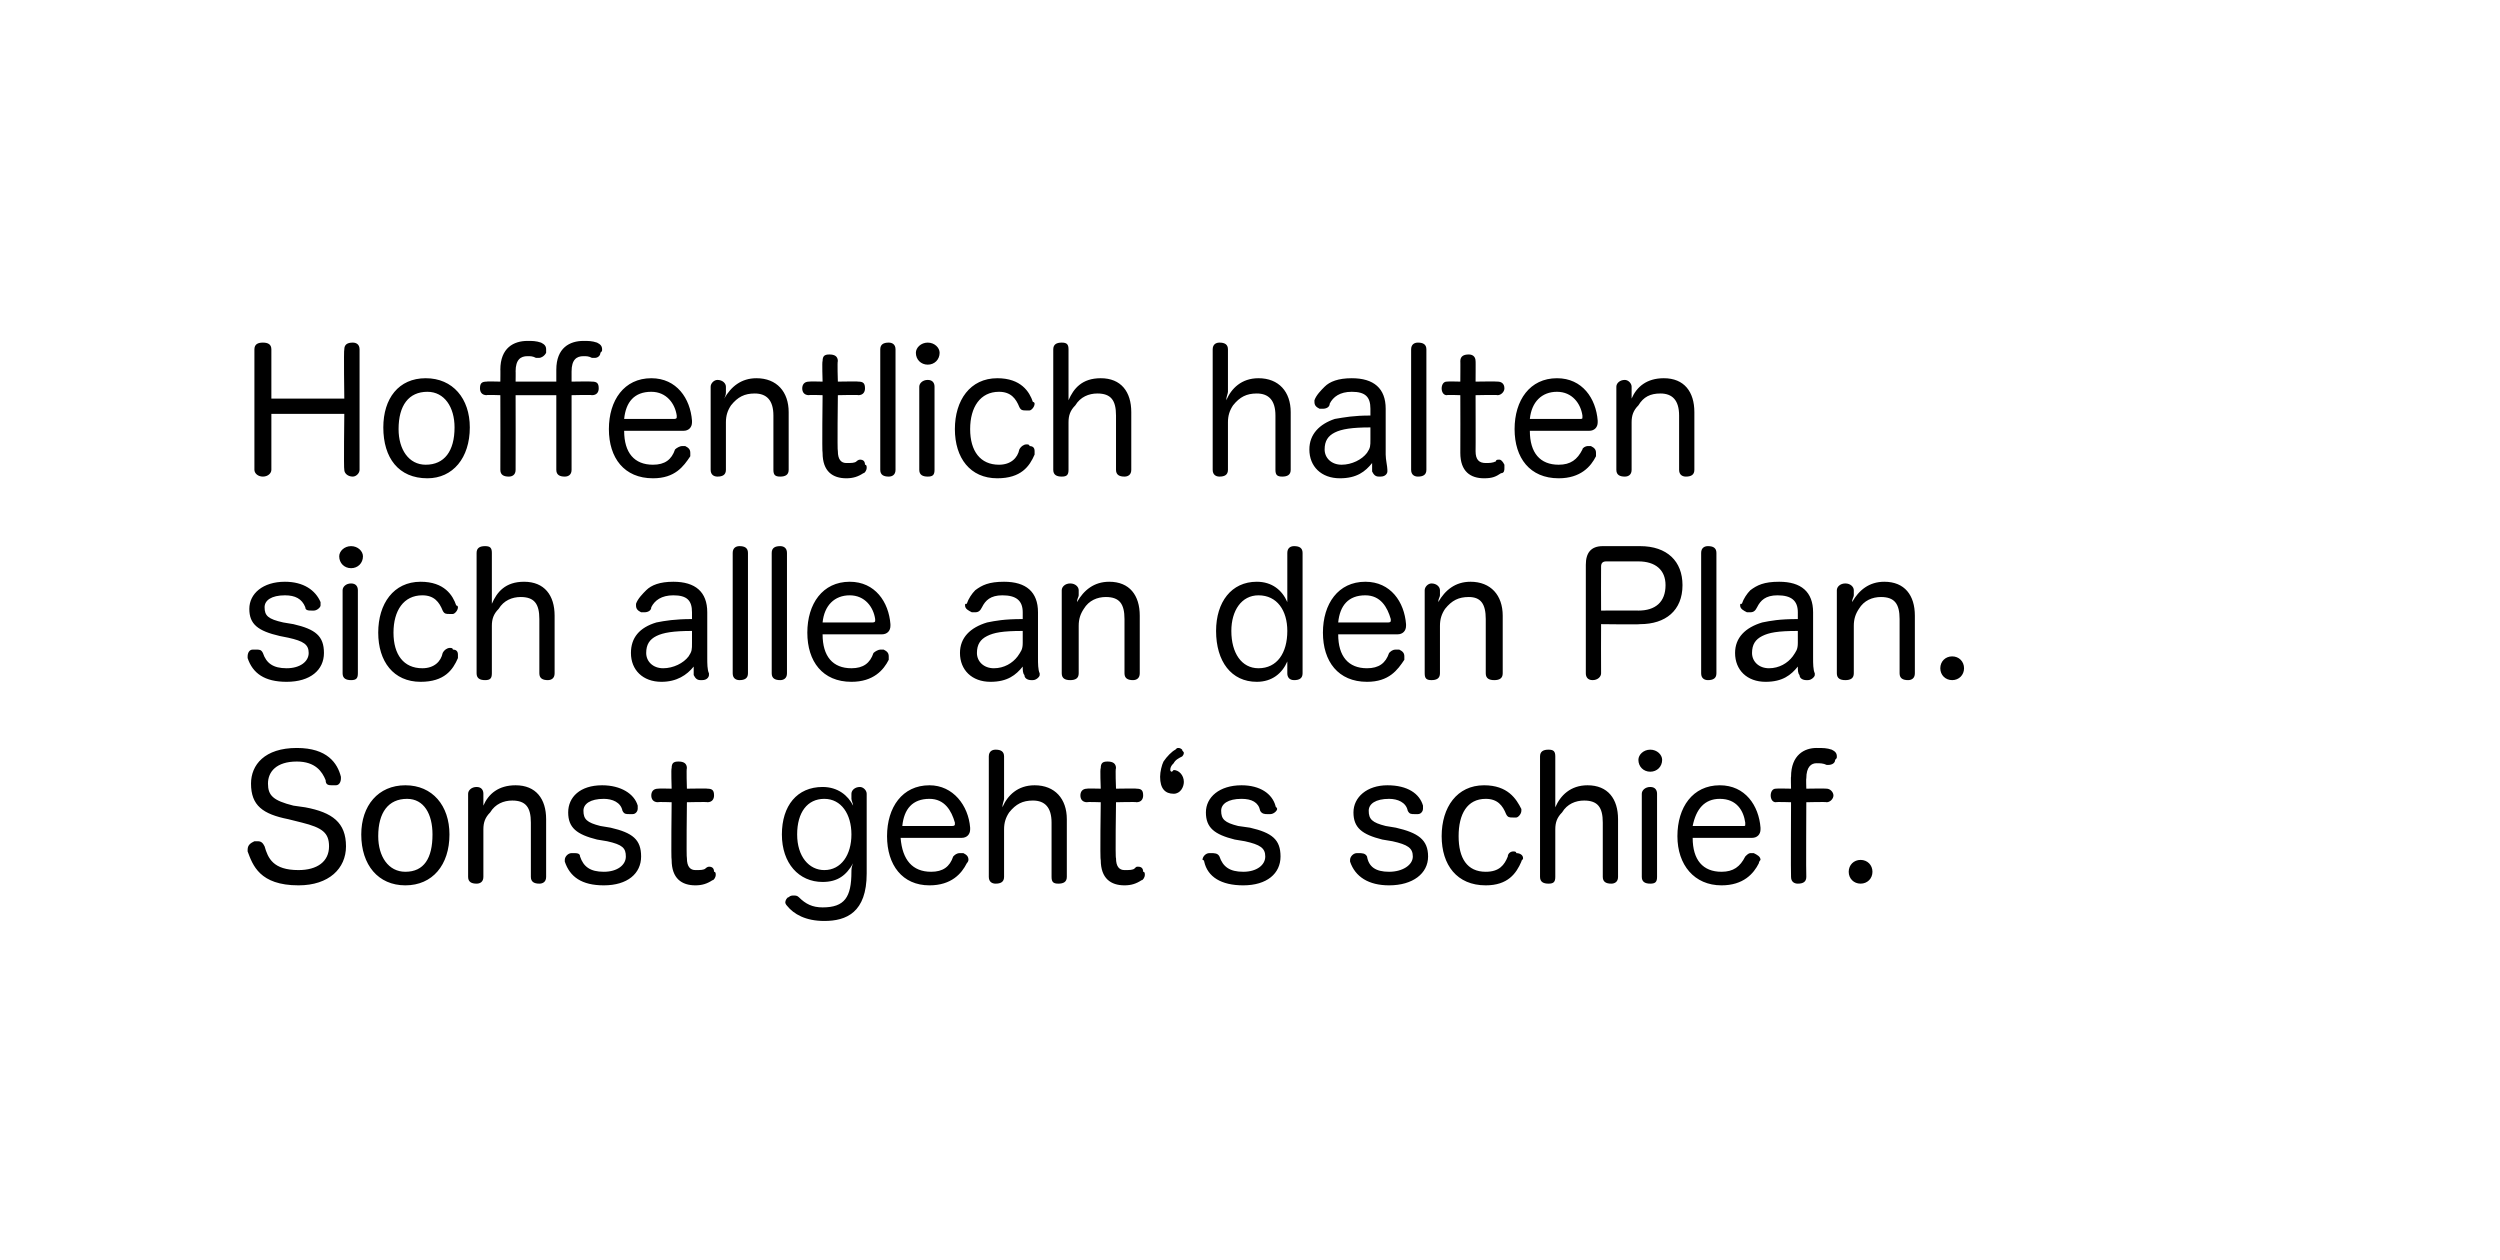 <?xml version="1.0" standalone="no"?><!DOCTYPE svg PUBLIC "-//W3C//DTD SVG 1.1//EN" "http://www.w3.org/Graphics/SVG/1.1/DTD/svg11.dtd"><svg xmlns="http://www.w3.org/2000/svg" version="1.1" width="147.4px" height="74.3px" viewBox="0 0 147.4 74.3">  <desc>Hoffentlich halten sich alle an den Plan. Sonst geht‘s schief.</desc>  <defs/>  <g id="Polygon60868">    <path d="M 18 47.6 C 19.6 47.9 20.4 48.5 20.4 49.9 C 20.4 51.2 19.4 52.2 17.6 52.2 C 15.3 52.2 14.9 51 14.6 50.2 C 14.6 50.1 14.6 50.1 14.6 50.1 C 14.6 49.8 14.8 49.7 15 49.6 C 15.1 49.6 15.1 49.6 15.2 49.6 C 15.4 49.6 15.5 49.7 15.6 49.9 C 15.8 50.6 16.1 51.3 17.6 51.3 C 18.7 51.3 19.4 50.8 19.4 49.9 C 19.4 49.1 19 48.8 17.8 48.5 C 17.8 48.5 17 48.3 17 48.3 C 15.5 48 14.8 47.5 14.8 46.2 C 14.8 45.1 15.6 44.1 17.5 44.1 C 19.3 44.1 19.9 45 20.1 45.8 C 20.1 45.8 20.1 45.9 20.1 45.9 C 20.1 46.1 20 46.3 19.8 46.3 C 19.7 46.3 19.7 46.3 19.6 46.3 C 19.4 46.3 19.2 46.3 19.2 46 C 19 45.5 18.6 44.9 17.5 44.9 C 16.3 44.9 15.8 45.5 15.8 46.2 C 15.8 46.9 16.1 47.2 17.3 47.5 C 17.3 47.5 18 47.6 18 47.6 Z M 26.5 49.2 C 26.5 51 25.5 52.2 23.9 52.2 C 22.3 52.2 21.3 51 21.3 49.2 C 21.3 47.5 22.3 46.3 23.9 46.3 C 25.5 46.3 26.5 47.5 26.5 49.2 Z M 22.3 49.3 C 22.3 50.5 22.9 51.4 23.9 51.4 C 25 51.4 25.5 50.6 25.5 49.2 C 25.5 48 25 47.1 24 47.1 C 22.9 47.1 22.3 47.9 22.3 49.3 Z M 32.2 51.7 C 32.2 52 32 52.1 31.8 52.1 C 31.5 52.1 31.3 52 31.3 51.7 C 31.3 51.7 31.3 48.5 31.3 48.5 C 31.3 47.6 31 47.2 30.2 47.2 C 29.7 47.2 29.2 47.4 28.9 47.9 C 28.6 48.2 28.5 48.5 28.5 48.9 C 28.5 48.9 28.5 51.7 28.5 51.7 C 28.5 52 28.3 52.1 28.1 52.1 C 27.8 52.1 27.6 52 27.6 51.7 C 27.6 51.7 27.6 46.8 27.6 46.8 C 27.6 46.6 27.8 46.4 28.1 46.4 C 28.4 46.4 28.5 46.6 28.5 46.8 C 28.5 46.8 28.5 47.1 28.5 47.1 C 28.5 47.2 28.5 47.3 28.5 47.5 C 28.8 46.8 29.4 46.3 30.4 46.3 C 31.6 46.3 32.2 47.1 32.2 48.3 C 32.2 48.3 32.2 51.7 32.2 51.7 Z M 35.2 49.5 C 34 49.2 33.5 48.8 33.5 47.9 C 33.5 47 34.2 46.3 35.5 46.3 C 36.6 46.3 37.4 46.8 37.6 47.5 C 37.6 47.6 37.6 47.6 37.6 47.7 C 37.6 47.8 37.5 48 37.3 48 C 37.2 48 37.2 48 37.1 48 C 36.9 48 36.8 48 36.7 47.8 C 36.6 47.3 36.1 47.1 35.6 47.1 C 34.8 47.1 34.4 47.4 34.4 47.8 C 34.4 48.3 34.6 48.5 35.4 48.7 C 35.4 48.7 36 48.8 36 48.8 C 37.3 49.1 37.8 49.5 37.8 50.5 C 37.8 51.5 37 52.2 35.6 52.2 C 34.3 52.2 33.6 51.7 33.3 50.8 C 33.3 50.7 33.3 50.7 33.3 50.7 C 33.3 50.5 33.5 50.3 33.7 50.3 C 33.7 50.3 33.8 50.3 33.8 50.3 C 34 50.3 34.2 50.3 34.2 50.5 C 34.4 51.1 34.8 51.4 35.6 51.4 C 36.4 51.4 36.9 51 36.9 50.5 C 36.9 50 36.7 49.8 35.8 49.6 C 35.8 49.6 35.2 49.5 35.2 49.5 Z M 39.6 45.3 C 39.6 45 39.7 44.9 40 44.9 C 40.3 44.9 40.5 45 40.5 45.3 C 40.46 45.27 40.5 46.5 40.5 46.5 C 40.5 46.5 41.74 46.48 41.7 46.5 C 42 46.5 42.1 46.6 42.1 46.9 C 42.1 47.1 42 47.3 41.7 47.3 C 41.74 47.27 40.5 47.3 40.5 47.3 C 40.5 47.3 40.46 50.62 40.5 50.6 C 40.5 51.1 40.7 51.3 41 51.3 C 41.3 51.3 41.5 51.3 41.6 51.2 C 41.7 51.1 41.8 51.1 41.8 51.1 C 42 51.1 42.1 51.2 42.1 51.4 C 42.2 51.4 42.2 51.5 42.2 51.6 C 42.2 51.7 42.1 51.9 42 51.9 C 41.7 52.1 41.4 52.2 41 52.2 C 40.2 52.2 39.6 51.8 39.6 50.7 C 39.56 50.7 39.6 47.3 39.6 47.3 C 39.6 47.3 38.78 47.27 38.8 47.3 C 38.5 47.3 38.4 47.1 38.4 46.9 C 38.4 46.7 38.5 46.5 38.8 46.5 C 38.79 46.48 39.6 46.5 39.6 46.5 C 39.6 46.5 39.56 45.27 39.6 45.3 Z M 50.2 46.8 C 50.2 46.6 50.4 46.4 50.7 46.4 C 50.9 46.4 51.1 46.6 51.1 46.8 C 51.1 46.8 51.1 51.5 51.1 51.5 C 51.1 53.8 49.9 54.3 48.6 54.3 C 47.5 54.3 46.8 53.9 46.4 53.4 C 46.4 53.4 46.3 53.3 46.3 53.2 C 46.3 53.1 46.4 52.9 46.5 52.9 C 46.6 52.8 46.7 52.8 46.8 52.8 C 46.9 52.8 47 52.8 47.1 52.9 C 47.5 53.3 47.9 53.5 48.5 53.5 C 49.8 53.5 50.2 52.9 50.2 51.4 C 50.2 51.3 50.2 51.1 50.3 50.9 C 49.9 51.6 49.4 52 48.5 52 C 47.1 52 46.1 50.9 46.1 49.2 C 46.1 47.5 47 46.4 48.5 46.4 C 49.4 46.4 50 46.9 50.3 47.5 C 50.3 47.4 50.2 47.2 50.2 47.1 C 50.2 47.1 50.2 46.8 50.2 46.8 Z M 47 49.2 C 47 50.5 47.7 51.3 48.6 51.3 C 49.6 51.3 50.2 50.4 50.2 49.2 C 50.2 48 49.6 47.1 48.6 47.1 C 47.6 47.1 47 47.9 47 49.2 Z M 53.1 49.4 C 53.2 50.7 53.8 51.4 54.9 51.4 C 55.6 51.4 56 51.1 56.2 50.5 C 56.3 50.4 56.4 50.3 56.6 50.3 C 56.6 50.3 56.7 50.3 56.8 50.3 C 57 50.4 57.1 50.5 57.1 50.7 C 57.1 50.7 57.1 50.8 57 50.9 C 56.7 51.5 56.1 52.2 54.8 52.2 C 53.2 52.2 52.3 51 52.3 49.3 C 52.3 47.6 53.2 46.3 54.8 46.3 C 56.2 46.3 57.1 47.5 57.2 48.8 C 57.2 48.8 57.2 48.8 57.2 48.9 C 57.2 49.2 57 49.4 56.7 49.4 C 56.7 49.4 53.1 49.4 53.1 49.4 Z M 56.1 48.7 C 56.2 48.7 56.3 48.7 56.3 48.6 C 56.3 48.6 56.3 48.5 56.3 48.5 C 56.1 47.8 55.7 47.1 54.8 47.1 C 53.8 47.1 53.3 47.7 53.2 48.7 C 53.2 48.7 56.1 48.7 56.1 48.7 Z M 62.9 51.7 C 62.9 52 62.7 52.1 62.4 52.1 C 62.1 52.1 62 52 62 51.7 C 62 51.7 62 48.5 62 48.5 C 62 47.6 61.6 47.2 60.9 47.2 C 60.3 47.2 59.9 47.4 59.5 47.9 C 59.3 48.2 59.2 48.5 59.2 48.9 C 59.2 48.9 59.2 51.7 59.2 51.7 C 59.2 52 59 52.1 58.7 52.1 C 58.5 52.1 58.3 52 58.3 51.7 C 58.3 51.7 58.3 44.6 58.3 44.6 C 58.3 44.3 58.5 44.2 58.7 44.2 C 59 44.2 59.2 44.3 59.2 44.6 C 59.2 44.6 59.2 47.1 59.2 47.1 C 59.2 47.2 59.1 47.4 59.1 47.6 C 59.4 46.9 60 46.3 61 46.3 C 62.2 46.3 62.9 47.1 62.9 48.3 C 62.9 48.3 62.9 51.7 62.9 51.7 Z M 64.9 45.3 C 64.9 45 65 44.9 65.3 44.9 C 65.6 44.9 65.8 45 65.8 45.3 C 65.75 45.27 65.8 46.5 65.8 46.5 C 65.8 46.5 67.03 46.48 67 46.5 C 67.3 46.5 67.4 46.6 67.4 46.9 C 67.4 47.1 67.3 47.3 67 47.3 C 67.03 47.27 65.8 47.3 65.8 47.3 C 65.8 47.3 65.75 50.62 65.8 50.6 C 65.8 51.1 66 51.3 66.3 51.3 C 66.6 51.3 66.8 51.3 66.9 51.2 C 67 51.1 67 51.1 67.1 51.1 C 67.3 51.1 67.4 51.2 67.4 51.4 C 67.5 51.4 67.5 51.5 67.5 51.6 C 67.5 51.7 67.4 51.9 67.3 51.9 C 67 52.1 66.7 52.2 66.3 52.2 C 65.5 52.2 64.9 51.8 64.9 50.7 C 64.85 50.7 64.9 47.3 64.9 47.3 C 64.9 47.3 64.07 47.27 64.1 47.3 C 63.8 47.3 63.7 47.1 63.7 46.9 C 63.7 46.7 63.8 46.5 64.1 46.5 C 64.08 46.48 64.9 46.5 64.9 46.5 C 64.9 46.5 64.85 45.27 64.9 45.3 Z M 68.6 44.9 C 68.8 44.6 69.1 44.3 69.3 44.2 C 69.4 44.1 69.4 44.1 69.5 44.1 C 69.6 44.1 69.7 44.2 69.7 44.2 C 69.7 44.3 69.8 44.3 69.8 44.4 C 69.8 44.5 69.7 44.6 69.7 44.6 C 69.5 44.7 69.3 44.8 69.2 45 C 69.1 45.1 69 45.2 69 45.4 C 69 45.4 69 45.4 69 45.4 C 69 45.4 69 45.5 69.1 45.5 C 69.1 45.5 69.1 45.5 69.1 45.5 C 69.2 45.4 69.2 45.4 69.2 45.4 C 69.5 45.4 69.8 45.7 69.8 46.1 C 69.8 46.4 69.6 46.8 69.2 46.8 C 68.7 46.8 68.4 46.5 68.4 45.8 C 68.4 45.5 68.5 45.1 68.6 44.9 Z M 72.8 49.5 C 71.6 49.2 71.1 48.8 71.1 47.9 C 71.1 47 71.9 46.3 73.2 46.3 C 74.3 46.3 75 46.8 75.2 47.5 C 75.2 47.6 75.3 47.6 75.3 47.7 C 75.3 47.8 75.1 48 74.9 48 C 74.9 48 74.8 48 74.7 48 C 74.6 48 74.4 48 74.3 47.8 C 74.2 47.3 73.8 47.1 73.2 47.1 C 72.4 47.1 72 47.4 72 47.8 C 72 48.3 72.2 48.5 73 48.7 C 73 48.7 73.7 48.8 73.7 48.8 C 75 49.1 75.5 49.5 75.5 50.5 C 75.5 51.5 74.7 52.2 73.3 52.2 C 72 52.2 71.2 51.7 71 50.8 C 71 50.7 70.9 50.7 70.9 50.7 C 70.9 50.5 71.1 50.3 71.3 50.3 C 71.4 50.3 71.4 50.3 71.4 50.3 C 71.6 50.3 71.8 50.3 71.9 50.5 C 72.1 51.1 72.5 51.4 73.3 51.4 C 74.1 51.4 74.6 51 74.6 50.5 C 74.6 50 74.3 49.8 73.4 49.6 C 73.4 49.6 72.8 49.5 72.8 49.5 Z M 81.5 49.5 C 80.3 49.2 79.8 48.8 79.8 47.9 C 79.8 47 80.6 46.3 81.8 46.3 C 83 46.3 83.7 46.8 83.9 47.5 C 83.9 47.6 83.9 47.6 83.9 47.7 C 83.9 47.8 83.8 48 83.6 48 C 83.5 48 83.5 48 83.4 48 C 83.2 48 83.1 48 83 47.8 C 82.9 47.3 82.4 47.1 81.9 47.1 C 81.1 47.1 80.7 47.4 80.7 47.8 C 80.7 48.3 80.9 48.5 81.7 48.7 C 81.7 48.7 82.3 48.8 82.3 48.8 C 83.6 49.1 84.2 49.5 84.2 50.5 C 84.2 51.5 83.3 52.2 81.9 52.2 C 80.7 52.2 79.9 51.7 79.6 50.8 C 79.6 50.7 79.6 50.7 79.6 50.7 C 79.6 50.5 79.8 50.3 80 50.3 C 80 50.3 80.1 50.3 80.1 50.3 C 80.3 50.3 80.5 50.3 80.6 50.5 C 80.7 51.1 81.1 51.4 81.9 51.4 C 82.7 51.4 83.3 51 83.3 50.5 C 83.3 50 83 49.8 82.1 49.6 C 82.1 49.6 81.5 49.5 81.5 49.5 Z M 87.5 46.3 C 88.9 46.3 89.4 47.1 89.7 47.7 C 89.7 47.7 89.7 47.8 89.7 47.8 C 89.7 48 89.5 48.2 89.4 48.2 C 89.3 48.2 89.2 48.2 89.2 48.2 C 89 48.2 88.9 48.2 88.8 48 C 88.6 47.5 88.3 47.1 87.6 47.1 C 86.5 47.1 86 48 86 49.3 C 86 50.6 86.5 51.4 87.6 51.4 C 88.4 51.4 88.7 51 88.9 50.5 C 88.9 50.3 89.1 50.2 89.2 50.2 C 89.3 50.2 89.4 50.2 89.4 50.3 C 89.6 50.3 89.8 50.4 89.8 50.6 C 89.8 50.7 89.7 50.7 89.7 50.8 C 89.4 51.5 88.9 52.2 87.6 52.2 C 85.9 52.2 85 51 85 49.3 C 85 47.6 85.9 46.3 87.5 46.3 Z M 95.4 51.7 C 95.4 52 95.2 52.1 95 52.1 C 94.7 52.1 94.5 52 94.5 51.7 C 94.5 51.7 94.5 48.5 94.5 48.5 C 94.5 47.6 94.2 47.2 93.4 47.2 C 92.9 47.2 92.4 47.4 92.1 47.9 C 91.8 48.2 91.7 48.5 91.7 48.9 C 91.7 48.9 91.7 51.7 91.7 51.7 C 91.7 52 91.6 52.1 91.3 52.1 C 91 52.1 90.8 52 90.8 51.7 C 90.8 51.7 90.8 44.6 90.8 44.6 C 90.8 44.3 91 44.2 91.3 44.2 C 91.6 44.2 91.7 44.3 91.7 44.6 C 91.7 44.6 91.7 47.1 91.7 47.1 C 91.7 47.2 91.7 47.4 91.7 47.6 C 92 46.9 92.6 46.3 93.6 46.3 C 94.8 46.3 95.4 47.1 95.4 48.3 C 95.4 48.3 95.4 51.7 95.4 51.7 Z M 96.8 46.8 C 96.8 46.6 97 46.4 97.3 46.4 C 97.6 46.4 97.7 46.6 97.7 46.8 C 97.7 46.8 97.7 51.7 97.7 51.7 C 97.7 52 97.6 52.1 97.3 52.1 C 97 52.1 96.8 52 96.8 51.7 C 96.8 51.7 96.8 46.8 96.8 46.8 Z M 98 44.8 C 98 45.2 97.7 45.5 97.3 45.5 C 96.9 45.5 96.6 45.2 96.6 44.8 C 96.6 44.5 96.9 44.2 97.3 44.2 C 97.7 44.2 98 44.5 98 44.8 Z M 99.8 49.4 C 99.8 50.7 100.4 51.4 101.5 51.4 C 102.2 51.4 102.6 51.1 102.9 50.5 C 103 50.4 103.1 50.3 103.2 50.3 C 103.3 50.3 103.4 50.3 103.4 50.3 C 103.6 50.4 103.8 50.5 103.8 50.7 C 103.8 50.7 103.7 50.8 103.7 50.9 C 103.4 51.5 102.8 52.2 101.5 52.2 C 99.9 52.2 98.9 51 98.9 49.3 C 98.9 47.6 99.8 46.3 101.4 46.3 C 102.9 46.3 103.7 47.5 103.8 48.8 C 103.8 48.8 103.8 48.8 103.8 48.9 C 103.8 49.2 103.6 49.4 103.3 49.4 C 103.3 49.4 99.8 49.4 99.8 49.4 Z M 102.8 48.7 C 102.9 48.7 102.9 48.7 102.9 48.6 C 102.9 48.6 102.9 48.5 102.9 48.5 C 102.8 47.8 102.4 47.1 101.4 47.1 C 100.5 47.1 100 47.7 99.8 48.7 C 99.8 48.7 102.8 48.7 102.8 48.7 Z M 105.6 45.8 C 105.6 44.5 106.4 44.1 107.1 44.1 C 107.5 44.1 107.7 44.1 108 44.2 C 108.2 44.3 108.3 44.4 108.3 44.6 C 108.3 44.7 108.3 44.7 108.2 44.8 C 108.2 45 108 45.1 107.8 45.1 C 107.8 45.1 107.7 45.1 107.7 45.1 C 107.5 45 107.3 45 107.1 45 C 106.8 45 106.5 45.2 106.5 45.9 C 106.48 45.87 106.5 46.5 106.5 46.5 C 106.5 46.5 107.68 46.48 107.7 46.5 C 107.9 46.5 108.1 46.7 108.1 46.9 C 108.1 47.1 107.9 47.3 107.7 47.3 C 107.68 47.27 106.5 47.3 106.5 47.3 C 106.5 47.3 106.48 51.68 106.5 51.7 C 106.5 52 106.3 52.1 106 52.1 C 105.8 52.1 105.6 52 105.6 51.7 C 105.58 51.68 105.6 47.3 105.6 47.3 C 105.6 47.3 104.73 47.27 104.7 47.3 C 104.5 47.3 104.4 47.1 104.4 46.9 C 104.4 46.7 104.5 46.5 104.7 46.5 C 104.73 46.48 105.6 46.5 105.6 46.5 C 105.6 46.5 105.58 45.76 105.6 45.8 Z M 110.4 51.4 C 110.4 51.8 110.1 52.1 109.7 52.1 C 109.3 52.1 109 51.8 109 51.4 C 109 51 109.3 50.7 109.7 50.7 C 110.1 50.7 110.4 51 110.4 51.4 Z " stroke="none" fill="#000"/>  </g>  <g id="Polygon60867">    <path d="M 16.5 37.5 C 15.2 37.2 14.7 36.8 14.7 35.9 C 14.7 35 15.5 34.3 16.8 34.3 C 17.9 34.3 18.6 34.8 18.9 35.5 C 18.9 35.6 18.9 35.6 18.9 35.7 C 18.9 35.8 18.7 36 18.5 36 C 18.5 36 18.4 36 18.4 36 C 18.2 36 18 36 18 35.8 C 17.8 35.3 17.4 35.1 16.8 35.1 C 16 35.1 15.6 35.4 15.6 35.8 C 15.6 36.3 15.8 36.5 16.7 36.7 C 16.7 36.7 17.3 36.8 17.3 36.8 C 18.6 37.1 19.1 37.5 19.1 38.5 C 19.1 39.5 18.3 40.2 16.9 40.2 C 15.6 40.2 14.9 39.7 14.6 38.8 C 14.6 38.7 14.6 38.7 14.6 38.7 C 14.6 38.5 14.7 38.3 14.9 38.3 C 15 38.3 15 38.3 15.1 38.3 C 15.3 38.3 15.4 38.3 15.5 38.5 C 15.7 39.1 16.1 39.4 16.9 39.4 C 17.7 39.4 18.2 39 18.2 38.5 C 18.2 38 17.9 37.8 17 37.6 C 17 37.6 16.5 37.5 16.5 37.5 Z M 20.2 34.8 C 20.2 34.6 20.4 34.4 20.7 34.4 C 21 34.4 21.1 34.6 21.1 34.8 C 21.1 34.8 21.1 39.7 21.1 39.7 C 21.1 40 21 40.1 20.7 40.1 C 20.4 40.1 20.2 40 20.2 39.7 C 20.2 39.7 20.2 34.8 20.2 34.8 Z M 21.4 32.8 C 21.4 33.2 21.1 33.5 20.7 33.5 C 20.3 33.5 20 33.2 20 32.8 C 20 32.5 20.3 32.2 20.7 32.2 C 21.1 32.2 21.4 32.5 21.4 32.8 Z M 24.8 34.3 C 26.2 34.3 26.7 35.1 26.9 35.7 C 27 35.7 27 35.8 27 35.8 C 27 36 26.8 36.2 26.7 36.2 C 26.6 36.2 26.5 36.2 26.5 36.2 C 26.3 36.2 26.2 36.2 26.1 36 C 25.9 35.5 25.6 35.1 24.9 35.1 C 23.8 35.1 23.2 36 23.2 37.3 C 23.2 38.6 23.8 39.4 24.9 39.4 C 25.6 39.4 26 39 26.1 38.5 C 26.2 38.3 26.4 38.2 26.5 38.2 C 26.6 38.2 26.7 38.2 26.7 38.3 C 26.9 38.3 27 38.4 27 38.6 C 27 38.7 27 38.7 27 38.8 C 26.7 39.5 26.2 40.2 24.8 40.2 C 23.2 40.2 22.3 39 22.3 37.3 C 22.3 35.6 23.2 34.3 24.8 34.3 Z M 32.7 39.7 C 32.7 40 32.5 40.1 32.3 40.1 C 32 40.1 31.8 40 31.8 39.7 C 31.8 39.7 31.8 36.5 31.8 36.5 C 31.8 35.6 31.5 35.2 30.7 35.2 C 30.2 35.2 29.7 35.4 29.4 35.9 C 29.1 36.2 29 36.5 29 36.9 C 29 36.9 29 39.7 29 39.7 C 29 40 28.9 40.1 28.6 40.1 C 28.3 40.1 28.1 40 28.1 39.7 C 28.1 39.7 28.1 32.6 28.1 32.6 C 28.1 32.3 28.3 32.2 28.6 32.2 C 28.9 32.2 29 32.3 29 32.6 C 29 32.6 29 35.1 29 35.1 C 29 35.2 29 35.4 29 35.6 C 29.3 34.9 29.8 34.3 30.9 34.3 C 32.1 34.3 32.7 35.1 32.7 36.3 C 32.7 36.3 32.7 39.7 32.7 39.7 Z M 40.8 36.1 C 40.8 35.4 40.5 35.1 39.7 35.1 C 39 35.1 38.6 35.4 38.4 35.8 C 38.4 36 38.2 36.1 38 36.1 C 38 36.1 37.9 36.1 37.8 36.1 C 37.6 36 37.5 35.9 37.5 35.7 C 37.5 35.6 37.5 35.6 37.5 35.6 C 37.6 35.3 37.9 35 38.1 34.8 C 38.4 34.5 38.9 34.3 39.7 34.3 C 41 34.3 41.7 34.9 41.7 36.1 C 41.7 36.1 41.7 38.8 41.7 38.8 C 41.7 39.1 41.7 39.5 41.8 39.7 C 41.8 39.7 41.8 39.7 41.8 39.8 C 41.8 39.9 41.7 40.1 41.4 40.1 C 41.4 40.1 41.4 40.1 41.3 40.1 C 41.1 40.1 41 40 40.9 39.8 C 40.9 39.7 40.9 39.5 40.9 39.3 C 40.5 39.8 39.9 40.2 39 40.2 C 37.9 40.2 37.2 39.5 37.2 38.5 C 37.2 37.6 37.7 37 38.7 36.7 C 39.2 36.6 39.8 36.5 40.8 36.5 C 40.8 36.5 40.8 36.1 40.8 36.1 Z M 40.8 37.2 C 39.7 37.2 39.1 37.3 38.7 37.5 C 38.3 37.7 38.1 38 38.1 38.5 C 38.1 39 38.5 39.4 39.1 39.4 C 39.7 39.4 40.3 39.1 40.6 38.7 C 40.8 38.4 40.8 38.3 40.8 37.9 C 40.8 37.9 40.8 37.2 40.8 37.2 Z M 43.2 32.6 C 43.2 32.3 43.4 32.2 43.6 32.2 C 43.9 32.2 44.1 32.3 44.1 32.6 C 44.1 32.6 44.1 39.7 44.1 39.7 C 44.1 40 43.9 40.1 43.6 40.1 C 43.4 40.1 43.2 40 43.2 39.7 C 43.2 39.7 43.2 32.6 43.2 32.6 Z M 45.5 32.6 C 45.5 32.3 45.7 32.2 46 32.2 C 46.2 32.2 46.4 32.3 46.4 32.6 C 46.4 32.6 46.4 39.7 46.4 39.7 C 46.4 40 46.2 40.1 46 40.1 C 45.7 40.1 45.5 40 45.5 39.7 C 45.5 39.7 45.5 32.6 45.5 32.6 Z M 48.5 37.4 C 48.5 38.7 49.1 39.4 50.2 39.4 C 50.9 39.4 51.3 39.1 51.5 38.5 C 51.6 38.4 51.8 38.3 51.9 38.3 C 52 38.3 52 38.3 52.1 38.3 C 52.3 38.4 52.4 38.5 52.4 38.7 C 52.4 38.7 52.4 38.8 52.4 38.9 C 52.1 39.5 51.5 40.2 50.2 40.2 C 48.5 40.2 47.6 39 47.6 37.3 C 47.6 35.6 48.5 34.3 50.1 34.3 C 51.6 34.3 52.4 35.5 52.5 36.8 C 52.5 36.8 52.5 36.8 52.5 36.9 C 52.5 37.2 52.3 37.4 52 37.4 C 52 37.4 48.5 37.4 48.5 37.4 Z M 51.4 36.7 C 51.5 36.7 51.6 36.7 51.6 36.6 C 51.6 36.6 51.6 36.5 51.6 36.5 C 51.5 35.8 51 35.1 50.1 35.1 C 49.2 35.1 48.6 35.7 48.5 36.7 C 48.5 36.7 51.4 36.7 51.4 36.7 Z M 60.3 36.1 C 60.3 35.4 59.9 35.1 59.1 35.1 C 58.4 35.1 58.1 35.4 57.9 35.8 C 57.8 36 57.7 36.1 57.5 36.1 C 57.4 36.1 57.3 36.1 57.3 36.1 C 57.1 36 56.9 35.9 56.9 35.7 C 56.9 35.6 56.9 35.6 57 35.6 C 57.1 35.3 57.3 35 57.5 34.8 C 57.9 34.5 58.3 34.3 59.2 34.3 C 60.5 34.3 61.2 34.9 61.2 36.1 C 61.2 36.1 61.2 38.8 61.2 38.8 C 61.2 39.1 61.2 39.5 61.3 39.7 C 61.3 39.7 61.3 39.7 61.3 39.8 C 61.3 39.9 61.1 40.1 60.9 40.1 C 60.9 40.1 60.8 40.1 60.8 40.1 C 60.6 40.1 60.4 40 60.4 39.8 C 60.3 39.7 60.3 39.5 60.3 39.3 C 59.9 39.8 59.4 40.2 58.4 40.2 C 57.3 40.2 56.6 39.5 56.6 38.5 C 56.6 37.6 57.2 37 58.2 36.7 C 58.7 36.6 59.2 36.5 60.3 36.5 C 60.3 36.5 60.3 36.1 60.3 36.1 Z M 60.3 37.2 C 59.1 37.2 58.6 37.3 58.2 37.5 C 57.8 37.7 57.6 38 57.6 38.5 C 57.6 39 58 39.4 58.6 39.4 C 59.2 39.4 59.7 39.1 60 38.7 C 60.2 38.4 60.3 38.3 60.3 37.9 C 60.3 37.9 60.3 37.2 60.3 37.2 Z M 67.2 39.7 C 67.2 40 67 40.1 66.8 40.1 C 66.5 40.1 66.3 40 66.3 39.7 C 66.3 39.7 66.3 36.5 66.3 36.5 C 66.3 35.6 66 35.2 65.2 35.2 C 64.7 35.2 64.2 35.4 63.9 35.9 C 63.7 36.2 63.6 36.5 63.6 36.9 C 63.6 36.9 63.6 39.7 63.6 39.7 C 63.6 40 63.4 40.1 63.1 40.1 C 62.8 40.1 62.6 40 62.6 39.7 C 62.6 39.7 62.6 34.8 62.6 34.8 C 62.6 34.6 62.8 34.4 63.1 34.4 C 63.4 34.4 63.6 34.6 63.6 34.8 C 63.6 34.8 63.6 35.1 63.6 35.1 C 63.6 35.2 63.5 35.3 63.5 35.5 C 63.9 34.8 64.5 34.3 65.4 34.3 C 66.6 34.3 67.2 35.1 67.2 36.3 C 67.2 36.3 67.2 39.7 67.2 39.7 Z M 75.9 32.6 C 75.9 32.3 76.1 32.2 76.3 32.2 C 76.6 32.2 76.8 32.3 76.8 32.6 C 76.8 32.6 76.8 39.7 76.8 39.7 C 76.8 40 76.6 40.1 76.3 40.1 C 76 40.1 75.9 39.9 75.9 39.7 C 75.9 39.7 75.9 39.5 75.9 39.5 C 75.9 39.4 75.9 39.2 75.9 39 C 75.6 39.7 75 40.2 74.1 40.2 C 72.6 40.2 71.7 39 71.7 37.2 C 71.7 35.5 72.6 34.3 74.1 34.3 C 75 34.3 75.6 34.8 75.9 35.5 C 75.9 35.3 75.9 35 75.9 34.8 C 75.9 34.8 75.9 32.6 75.9 32.6 Z M 72.6 37.2 C 72.6 38.5 73.2 39.4 74.2 39.4 C 75.3 39.4 75.9 38.5 75.9 37.2 C 75.9 36 75.3 35.1 74.2 35.1 C 73.2 35.1 72.6 36 72.6 37.2 Z M 78.9 37.4 C 78.9 38.7 79.5 39.4 80.6 39.4 C 81.3 39.4 81.7 39.1 81.9 38.5 C 82 38.4 82.1 38.3 82.3 38.3 C 82.4 38.3 82.4 38.3 82.5 38.3 C 82.7 38.4 82.8 38.5 82.8 38.7 C 82.8 38.7 82.8 38.8 82.8 38.9 C 82.4 39.5 81.9 40.2 80.6 40.2 C 78.9 40.2 78 39 78 37.3 C 78 35.6 78.9 34.3 80.5 34.3 C 82 34.3 82.8 35.5 82.9 36.8 C 82.9 36.8 82.9 36.8 82.9 36.9 C 82.9 37.2 82.7 37.4 82.4 37.4 C 82.4 37.4 78.9 37.4 78.9 37.4 Z M 81.8 36.7 C 81.9 36.7 82 36.7 82 36.6 C 82 36.6 82 36.5 82 36.5 C 81.8 35.8 81.4 35.1 80.5 35.1 C 79.5 35.1 79 35.7 78.9 36.7 C 78.9 36.7 81.8 36.7 81.8 36.7 Z M 88.6 39.7 C 88.6 40 88.4 40.1 88.1 40.1 C 87.8 40.1 87.6 40 87.6 39.7 C 87.6 39.7 87.6 36.5 87.6 36.5 C 87.6 35.6 87.3 35.2 86.6 35.2 C 86 35.2 85.6 35.4 85.2 35.9 C 85 36.2 84.9 36.5 84.9 36.9 C 84.9 36.9 84.9 39.7 84.9 39.7 C 84.9 40 84.7 40.1 84.4 40.1 C 84.1 40.1 84 40 84 39.7 C 84 39.7 84 34.8 84 34.8 C 84 34.6 84.2 34.4 84.4 34.4 C 84.7 34.4 84.9 34.6 84.9 34.8 C 84.9 34.8 84.9 35.1 84.9 35.1 C 84.9 35.2 84.8 35.3 84.8 35.5 C 85.2 34.8 85.8 34.3 86.7 34.3 C 87.9 34.3 88.6 35.1 88.6 36.3 C 88.6 36.3 88.6 39.7 88.6 39.7 Z M 94.4 39.7 C 94.4 39.9 94.2 40.1 93.9 40.1 C 93.6 40.1 93.5 39.9 93.5 39.7 C 93.5 39.7 93.5 33.3 93.5 33.3 C 93.5 32.6 93.8 32.2 94.5 32.2 C 94.5 32.2 96.7 32.2 96.7 32.2 C 98.3 32.2 99.2 33.1 99.2 34.5 C 99.2 36 98.2 36.8 96.7 36.8 C 96.65 36.83 94.4 36.8 94.4 36.8 C 94.4 36.8 94.39 39.66 94.4 39.7 Z M 96.6 36 C 97.6 36 98.2 35.5 98.2 34.5 C 98.2 33.6 97.6 33.1 96.6 33.1 C 96.6 33.1 94.7 33.1 94.7 33.1 C 94.5 33.1 94.4 33.2 94.4 33.4 C 94.39 33.44 94.4 36 94.4 36 C 94.4 36 96.63 35.99 96.6 36 Z M 100.3 32.6 C 100.3 32.3 100.5 32.2 100.7 32.2 C 101 32.2 101.2 32.3 101.2 32.6 C 101.2 32.6 101.2 39.7 101.2 39.7 C 101.2 40 101 40.1 100.7 40.1 C 100.5 40.1 100.3 40 100.3 39.7 C 100.3 39.7 100.3 32.6 100.3 32.6 Z M 106 36.1 C 106 35.4 105.6 35.1 104.8 35.1 C 104.1 35.1 103.8 35.4 103.6 35.8 C 103.5 36 103.4 36.1 103.2 36.1 C 103.1 36.1 103 36.1 103 36.1 C 102.8 36 102.6 35.9 102.6 35.7 C 102.6 35.6 102.6 35.6 102.7 35.6 C 102.8 35.3 103 35 103.2 34.8 C 103.6 34.5 104 34.3 104.9 34.3 C 106.2 34.3 106.9 34.9 106.9 36.1 C 106.9 36.1 106.9 38.8 106.9 38.8 C 106.9 39.1 106.9 39.5 107 39.7 C 107 39.7 107 39.7 107 39.8 C 107 39.9 106.8 40.1 106.6 40.1 C 106.6 40.1 106.5 40.1 106.5 40.1 C 106.3 40.1 106.1 40 106.1 39.8 C 106 39.7 106 39.5 106 39.3 C 105.6 39.8 105.1 40.2 104.1 40.2 C 103 40.2 102.3 39.5 102.3 38.5 C 102.3 37.6 102.9 37 103.9 36.7 C 104.4 36.6 104.9 36.5 106 36.5 C 106 36.5 106 36.1 106 36.1 Z M 106 37.2 C 104.8 37.2 104.3 37.3 103.9 37.5 C 103.5 37.7 103.3 38 103.3 38.5 C 103.3 39 103.7 39.4 104.3 39.4 C 104.9 39.4 105.4 39.1 105.7 38.7 C 105.9 38.4 106 38.3 106 37.9 C 106 37.9 106 37.2 106 37.2 Z M 112.9 39.7 C 112.9 40 112.7 40.1 112.5 40.1 C 112.2 40.1 112 40 112 39.7 C 112 39.7 112 36.5 112 36.5 C 112 35.6 111.7 35.2 110.9 35.2 C 110.4 35.2 109.9 35.4 109.6 35.9 C 109.4 36.2 109.3 36.5 109.3 36.9 C 109.3 36.9 109.3 39.7 109.3 39.7 C 109.3 40 109.1 40.1 108.8 40.1 C 108.5 40.1 108.3 40 108.3 39.7 C 108.3 39.7 108.3 34.8 108.3 34.8 C 108.3 34.6 108.5 34.4 108.8 34.4 C 109.1 34.4 109.3 34.6 109.3 34.8 C 109.3 34.8 109.3 35.1 109.3 35.1 C 109.3 35.2 109.2 35.3 109.2 35.5 C 109.6 34.8 110.2 34.3 111.1 34.3 C 112.3 34.3 112.9 35.1 112.9 36.3 C 112.9 36.3 112.9 39.7 112.9 39.7 Z M 115.8 39.4 C 115.8 39.8 115.5 40.1 115.1 40.1 C 114.7 40.1 114.4 39.8 114.4 39.4 C 114.4 39 114.7 38.7 115.1 38.7 C 115.5 38.7 115.8 39 115.8 39.4 Z " stroke="none" fill="#000"/>  </g>  <g id="Polygon60866">    <path d="M 20.3 20.6 C 20.3 20.3 20.5 20.2 20.8 20.2 C 21 20.2 21.2 20.3 21.2 20.6 C 21.2 20.6 21.2 27.7 21.2 27.7 C 21.2 27.9 21 28.1 20.8 28.1 C 20.5 28.1 20.3 27.9 20.3 27.7 C 20.26 27.67 20.3 24.4 20.3 24.4 L 16 24.4 C 16 24.4 16 27.67 16 27.7 C 16 27.9 15.8 28.1 15.5 28.1 C 15.2 28.1 15 27.9 15 27.7 C 15 27.7 15 20.6 15 20.6 C 15 20.3 15.2 20.2 15.5 20.2 C 15.8 20.2 16 20.3 16 20.6 C 16 20.58 16 23.5 16 23.5 L 20.3 23.5 C 20.3 23.5 20.26 20.58 20.3 20.6 Z M 27.7 25.2 C 27.7 27 26.7 28.2 25.2 28.2 C 23.5 28.2 22.6 27 22.6 25.2 C 22.6 23.5 23.5 22.3 25.1 22.3 C 26.7 22.3 27.7 23.5 27.7 25.2 Z M 23.5 25.3 C 23.5 26.5 24.1 27.4 25.1 27.4 C 26.2 27.4 26.8 26.6 26.8 25.2 C 26.8 24 26.2 23.1 25.2 23.1 C 24.1 23.1 23.5 23.9 23.5 25.3 Z M 30.4 23.3 C 30.4 23.3 30.41 27.68 30.4 27.7 C 30.4 28 30.2 28.1 30 28.1 C 29.7 28.1 29.5 28 29.5 27.7 C 29.51 27.68 29.5 23.3 29.5 23.3 C 29.5 23.3 28.66 23.27 28.7 23.3 C 28.4 23.3 28.3 23.1 28.3 22.9 C 28.3 22.6 28.4 22.5 28.7 22.5 C 28.66 22.48 29.5 22.5 29.5 22.5 C 29.5 22.5 29.51 21.76 29.5 21.8 C 29.5 20.5 30.3 20.1 31.1 20.1 C 31.4 20.1 31.6 20.1 31.9 20.2 C 32.1 20.3 32.2 20.4 32.2 20.6 C 32.2 20.7 32.2 20.7 32.2 20.8 C 32.1 21 31.9 21.1 31.8 21.1 C 31.7 21.1 31.7 21.1 31.6 21.1 C 31.4 21 31.3 21 31.1 21 C 30.7 21 30.4 21.2 30.4 21.9 C 30.41 21.87 30.4 22.5 30.4 22.5 L 32.8 22.5 C 32.8 22.5 32.8 21.76 32.8 21.8 C 32.8 20.5 33.6 20.1 34.4 20.1 C 34.7 20.1 34.9 20.1 35.2 20.2 C 35.4 20.3 35.5 20.4 35.5 20.6 C 35.5 20.7 35.5 20.7 35.4 20.8 C 35.4 21 35.2 21.1 35.1 21.1 C 35 21.1 35 21.1 34.9 21.1 C 34.7 21 34.6 21 34.4 21 C 34 21 33.7 21.2 33.7 21.9 C 33.7 21.87 33.7 22.5 33.7 22.5 C 33.7 22.5 34.91 22.48 34.9 22.5 C 35.2 22.5 35.3 22.6 35.3 22.9 C 35.3 23.1 35.2 23.3 34.9 23.3 C 34.91 23.27 33.7 23.3 33.7 23.3 C 33.7 23.3 33.7 27.68 33.7 27.7 C 33.7 28 33.5 28.1 33.3 28.1 C 33 28.1 32.8 28 32.8 27.7 C 32.8 27.68 32.8 23.3 32.8 23.3 L 30.4 23.3 Z M 36.8 25.4 C 36.8 26.7 37.4 27.4 38.5 27.4 C 39.2 27.4 39.6 27.1 39.8 26.5 C 39.9 26.4 40.1 26.3 40.2 26.3 C 40.3 26.3 40.3 26.3 40.4 26.3 C 40.6 26.4 40.7 26.5 40.7 26.7 C 40.7 26.7 40.7 26.8 40.7 26.9 C 40.3 27.5 39.8 28.2 38.5 28.2 C 36.8 28.2 35.9 27 35.9 25.3 C 35.9 23.6 36.8 22.3 38.4 22.3 C 39.9 22.3 40.7 23.5 40.8 24.8 C 40.8 24.8 40.8 24.8 40.8 24.9 C 40.8 25.2 40.6 25.4 40.3 25.4 C 40.3 25.4 36.8 25.4 36.8 25.4 Z M 39.7 24.7 C 39.8 24.7 39.9 24.7 39.9 24.6 C 39.9 24.6 39.9 24.5 39.9 24.5 C 39.8 23.8 39.3 23.1 38.4 23.1 C 37.4 23.1 36.9 23.7 36.8 24.7 C 36.8 24.7 39.7 24.7 39.7 24.7 Z M 46.5 27.7 C 46.5 28 46.3 28.1 46 28.1 C 45.7 28.1 45.6 28 45.6 27.7 C 45.6 27.7 45.6 24.5 45.6 24.5 C 45.6 23.6 45.2 23.2 44.5 23.2 C 43.9 23.2 43.5 23.4 43.1 23.9 C 42.9 24.2 42.8 24.5 42.8 24.9 C 42.8 24.9 42.8 27.7 42.8 27.7 C 42.8 28 42.6 28.1 42.3 28.1 C 42.1 28.1 41.9 28 41.9 27.7 C 41.9 27.7 41.9 22.8 41.9 22.8 C 41.9 22.6 42.1 22.4 42.3 22.4 C 42.6 22.4 42.8 22.6 42.8 22.8 C 42.8 22.8 42.8 23.1 42.8 23.1 C 42.8 23.2 42.8 23.3 42.7 23.5 C 43.1 22.8 43.7 22.3 44.6 22.3 C 45.8 22.3 46.5 23.1 46.5 24.3 C 46.5 24.3 46.5 27.7 46.5 27.7 Z M 48.5 21.3 C 48.5 21 48.6 20.9 48.9 20.9 C 49.2 20.9 49.4 21 49.4 21.3 C 49.36 21.27 49.4 22.5 49.4 22.5 C 49.4 22.5 50.64 22.48 50.6 22.5 C 50.9 22.5 51 22.6 51 22.9 C 51 23.1 50.9 23.3 50.6 23.3 C 50.64 23.27 49.4 23.3 49.4 23.3 C 49.4 23.3 49.36 26.62 49.4 26.6 C 49.4 27.1 49.6 27.3 49.9 27.3 C 50.2 27.3 50.4 27.3 50.5 27.2 C 50.6 27.1 50.7 27.1 50.7 27.1 C 50.9 27.1 51 27.2 51 27.4 C 51.1 27.4 51.1 27.5 51.1 27.6 C 51.1 27.7 51 27.9 50.9 27.9 C 50.6 28.1 50.3 28.2 49.9 28.2 C 49.1 28.2 48.5 27.8 48.5 26.7 C 48.46 26.7 48.5 23.3 48.5 23.3 C 48.5 23.3 47.68 23.27 47.7 23.3 C 47.4 23.3 47.3 23.1 47.3 22.9 C 47.3 22.7 47.4 22.5 47.7 22.5 C 47.69 22.48 48.5 22.5 48.5 22.5 C 48.5 22.5 48.46 21.27 48.5 21.3 Z M 51.9 20.6 C 51.9 20.3 52.1 20.2 52.4 20.2 C 52.6 20.2 52.8 20.3 52.8 20.6 C 52.8 20.6 52.8 27.7 52.8 27.7 C 52.8 28 52.6 28.1 52.4 28.1 C 52.1 28.1 51.9 28 51.9 27.7 C 51.9 27.7 51.9 20.6 51.9 20.6 Z M 54.2 22.8 C 54.2 22.6 54.4 22.4 54.7 22.4 C 55 22.4 55.1 22.6 55.1 22.8 C 55.1 22.8 55.1 27.7 55.1 27.7 C 55.1 28 55 28.1 54.7 28.1 C 54.4 28.1 54.2 28 54.2 27.7 C 54.2 27.7 54.2 22.8 54.2 22.8 Z M 55.4 20.8 C 55.4 21.2 55.1 21.5 54.7 21.5 C 54.3 21.5 54 21.2 54 20.8 C 54 20.5 54.3 20.2 54.7 20.2 C 55.1 20.2 55.4 20.5 55.4 20.8 Z M 58.8 22.3 C 60.2 22.3 60.7 23.1 60.9 23.7 C 61 23.7 61 23.8 61 23.8 C 61 24 60.8 24.2 60.7 24.2 C 60.6 24.2 60.5 24.2 60.5 24.2 C 60.3 24.2 60.2 24.2 60.1 24 C 59.9 23.5 59.6 23.1 58.9 23.1 C 57.8 23.1 57.2 24 57.2 25.3 C 57.2 26.6 57.8 27.4 58.9 27.4 C 59.6 27.4 60 27 60.1 26.5 C 60.2 26.3 60.4 26.2 60.5 26.2 C 60.6 26.2 60.7 26.2 60.7 26.3 C 60.9 26.3 61 26.4 61 26.6 C 61 26.7 61 26.7 61 26.8 C 60.7 27.5 60.2 28.2 58.8 28.2 C 57.2 28.2 56.3 27 56.3 25.3 C 56.3 23.6 57.2 22.3 58.8 22.3 Z M 66.7 27.7 C 66.7 28 66.5 28.1 66.3 28.1 C 66 28.1 65.8 28 65.8 27.7 C 65.8 27.7 65.8 24.5 65.8 24.5 C 65.8 23.6 65.5 23.2 64.7 23.2 C 64.2 23.2 63.7 23.4 63.4 23.9 C 63.1 24.2 63 24.5 63 24.9 C 63 24.9 63 27.7 63 27.7 C 63 28 62.9 28.1 62.6 28.1 C 62.3 28.1 62.1 28 62.1 27.7 C 62.1 27.7 62.1 20.6 62.1 20.6 C 62.1 20.3 62.3 20.2 62.6 20.2 C 62.9 20.2 63 20.3 63 20.6 C 63 20.6 63 23.1 63 23.1 C 63 23.2 63 23.4 63 23.6 C 63.3 22.9 63.8 22.3 64.9 22.3 C 66.1 22.3 66.7 23.1 66.7 24.3 C 66.7 24.3 66.7 27.7 66.7 27.7 Z M 76.1 27.7 C 76.1 28 75.9 28.1 75.6 28.1 C 75.3 28.1 75.2 28 75.2 27.7 C 75.2 27.7 75.2 24.5 75.2 24.5 C 75.2 23.6 74.8 23.2 74.1 23.2 C 73.5 23.2 73.1 23.4 72.7 23.9 C 72.5 24.2 72.4 24.5 72.4 24.9 C 72.4 24.9 72.4 27.7 72.4 27.7 C 72.4 28 72.2 28.1 71.9 28.1 C 71.7 28.1 71.5 28 71.5 27.7 C 71.5 27.7 71.5 20.6 71.5 20.6 C 71.5 20.3 71.7 20.2 71.9 20.2 C 72.2 20.2 72.4 20.3 72.4 20.6 C 72.4 20.6 72.4 23.1 72.4 23.1 C 72.4 23.2 72.3 23.4 72.3 23.6 C 72.6 22.9 73.2 22.3 74.2 22.3 C 75.4 22.3 76.1 23.1 76.1 24.3 C 76.1 24.3 76.1 27.7 76.1 27.7 Z M 80.8 24.1 C 80.8 23.4 80.5 23.1 79.7 23.1 C 79 23.1 78.6 23.4 78.4 23.8 C 78.4 24 78.2 24.1 78 24.1 C 78 24.1 77.9 24.1 77.8 24.1 C 77.6 24 77.5 23.9 77.5 23.7 C 77.5 23.6 77.5 23.6 77.5 23.6 C 77.6 23.3 77.9 23 78.1 22.8 C 78.4 22.5 78.9 22.3 79.7 22.3 C 81 22.3 81.7 22.9 81.7 24.1 C 81.7 24.1 81.7 26.8 81.7 26.8 C 81.7 27.1 81.8 27.5 81.8 27.7 C 81.8 27.7 81.8 27.7 81.8 27.8 C 81.8 27.9 81.7 28.1 81.4 28.1 C 81.4 28.1 81.4 28.1 81.3 28.1 C 81.1 28.1 81 28 80.9 27.8 C 80.9 27.7 80.9 27.5 80.9 27.3 C 80.5 27.8 80 28.2 79 28.2 C 77.9 28.2 77.2 27.5 77.2 26.5 C 77.2 25.6 77.8 25 78.7 24.7 C 79.3 24.6 79.8 24.5 80.8 24.5 C 80.8 24.5 80.8 24.1 80.8 24.1 Z M 80.8 25.2 C 79.7 25.2 79.1 25.3 78.7 25.5 C 78.3 25.7 78.1 26 78.1 26.5 C 78.1 27 78.5 27.4 79.1 27.4 C 79.7 27.4 80.3 27.1 80.6 26.7 C 80.8 26.4 80.8 26.3 80.8 25.9 C 80.8 25.9 80.8 25.2 80.8 25.2 Z M 83.2 20.6 C 83.2 20.3 83.4 20.2 83.6 20.2 C 83.9 20.2 84.1 20.3 84.1 20.6 C 84.1 20.6 84.1 27.7 84.1 27.7 C 84.1 28 83.9 28.1 83.6 28.1 C 83.4 28.1 83.2 28 83.2 27.7 C 83.2 27.7 83.2 20.6 83.2 20.6 Z M 86.1 21.3 C 86.1 21 86.3 20.9 86.6 20.9 C 86.8 20.9 87 21 87 21.3 C 87.01 21.27 87 22.5 87 22.5 C 87 22.5 88.29 22.48 88.3 22.5 C 88.5 22.5 88.7 22.6 88.7 22.9 C 88.7 23.1 88.5 23.3 88.3 23.3 C 88.29 23.27 87 23.3 87 23.3 C 87 23.3 87.01 26.62 87 26.6 C 87 27.1 87.2 27.3 87.6 27.3 C 87.8 27.3 88 27.3 88.2 27.2 C 88.2 27.1 88.3 27.1 88.4 27.1 C 88.5 27.1 88.6 27.2 88.7 27.4 C 88.7 27.4 88.7 27.5 88.7 27.6 C 88.7 27.7 88.7 27.9 88.5 27.9 C 88.2 28.1 88 28.2 87.5 28.2 C 86.7 28.2 86.1 27.8 86.1 26.7 C 86.11 26.7 86.1 23.3 86.1 23.3 C 86.1 23.3 85.33 23.27 85.3 23.3 C 85.1 23.3 85 23.1 85 22.9 C 85 22.7 85.1 22.5 85.3 22.5 C 85.34 22.48 86.1 22.5 86.1 22.5 C 86.1 22.5 86.11 21.27 86.1 21.3 Z M 90.2 25.4 C 90.2 26.7 90.8 27.4 91.9 27.4 C 92.6 27.4 93 27.1 93.3 26.5 C 93.3 26.4 93.5 26.3 93.6 26.3 C 93.7 26.3 93.8 26.3 93.8 26.3 C 94 26.4 94.1 26.5 94.1 26.7 C 94.1 26.7 94.1 26.8 94.1 26.9 C 93.8 27.5 93.2 28.2 91.9 28.2 C 90.2 28.2 89.3 27 89.3 25.3 C 89.3 23.6 90.2 22.3 91.8 22.3 C 93.3 22.3 94.1 23.5 94.2 24.8 C 94.2 24.8 94.2 24.8 94.2 24.9 C 94.2 25.2 94 25.4 93.7 25.4 C 93.7 25.4 90.2 25.4 90.2 25.4 Z M 93.1 24.7 C 93.3 24.7 93.3 24.7 93.3 24.6 C 93.3 24.6 93.3 24.5 93.3 24.5 C 93.2 23.8 92.7 23.1 91.8 23.1 C 90.9 23.1 90.3 23.7 90.2 24.7 C 90.2 24.7 93.1 24.7 93.1 24.7 Z M 99.9 27.7 C 99.9 28 99.7 28.1 99.4 28.1 C 99.2 28.1 99 28 99 27.7 C 99 27.7 99 24.5 99 24.5 C 99 23.6 98.6 23.2 97.9 23.2 C 97.3 23.2 96.9 23.4 96.6 23.9 C 96.3 24.2 96.2 24.5 96.2 24.9 C 96.2 24.9 96.2 27.7 96.2 27.7 C 96.2 28 96 28.1 95.8 28.1 C 95.5 28.1 95.3 28 95.3 27.7 C 95.3 27.7 95.3 22.8 95.3 22.8 C 95.3 22.6 95.5 22.4 95.8 22.4 C 96 22.4 96.2 22.6 96.2 22.8 C 96.2 22.8 96.2 23.1 96.2 23.1 C 96.2 23.2 96.2 23.3 96.2 23.5 C 96.5 22.8 97.1 22.3 98.1 22.3 C 99.3 22.3 99.9 23.1 99.9 24.3 C 99.9 24.3 99.9 27.7 99.9 27.7 Z " stroke="none" fill="#000"/>  </g></svg>